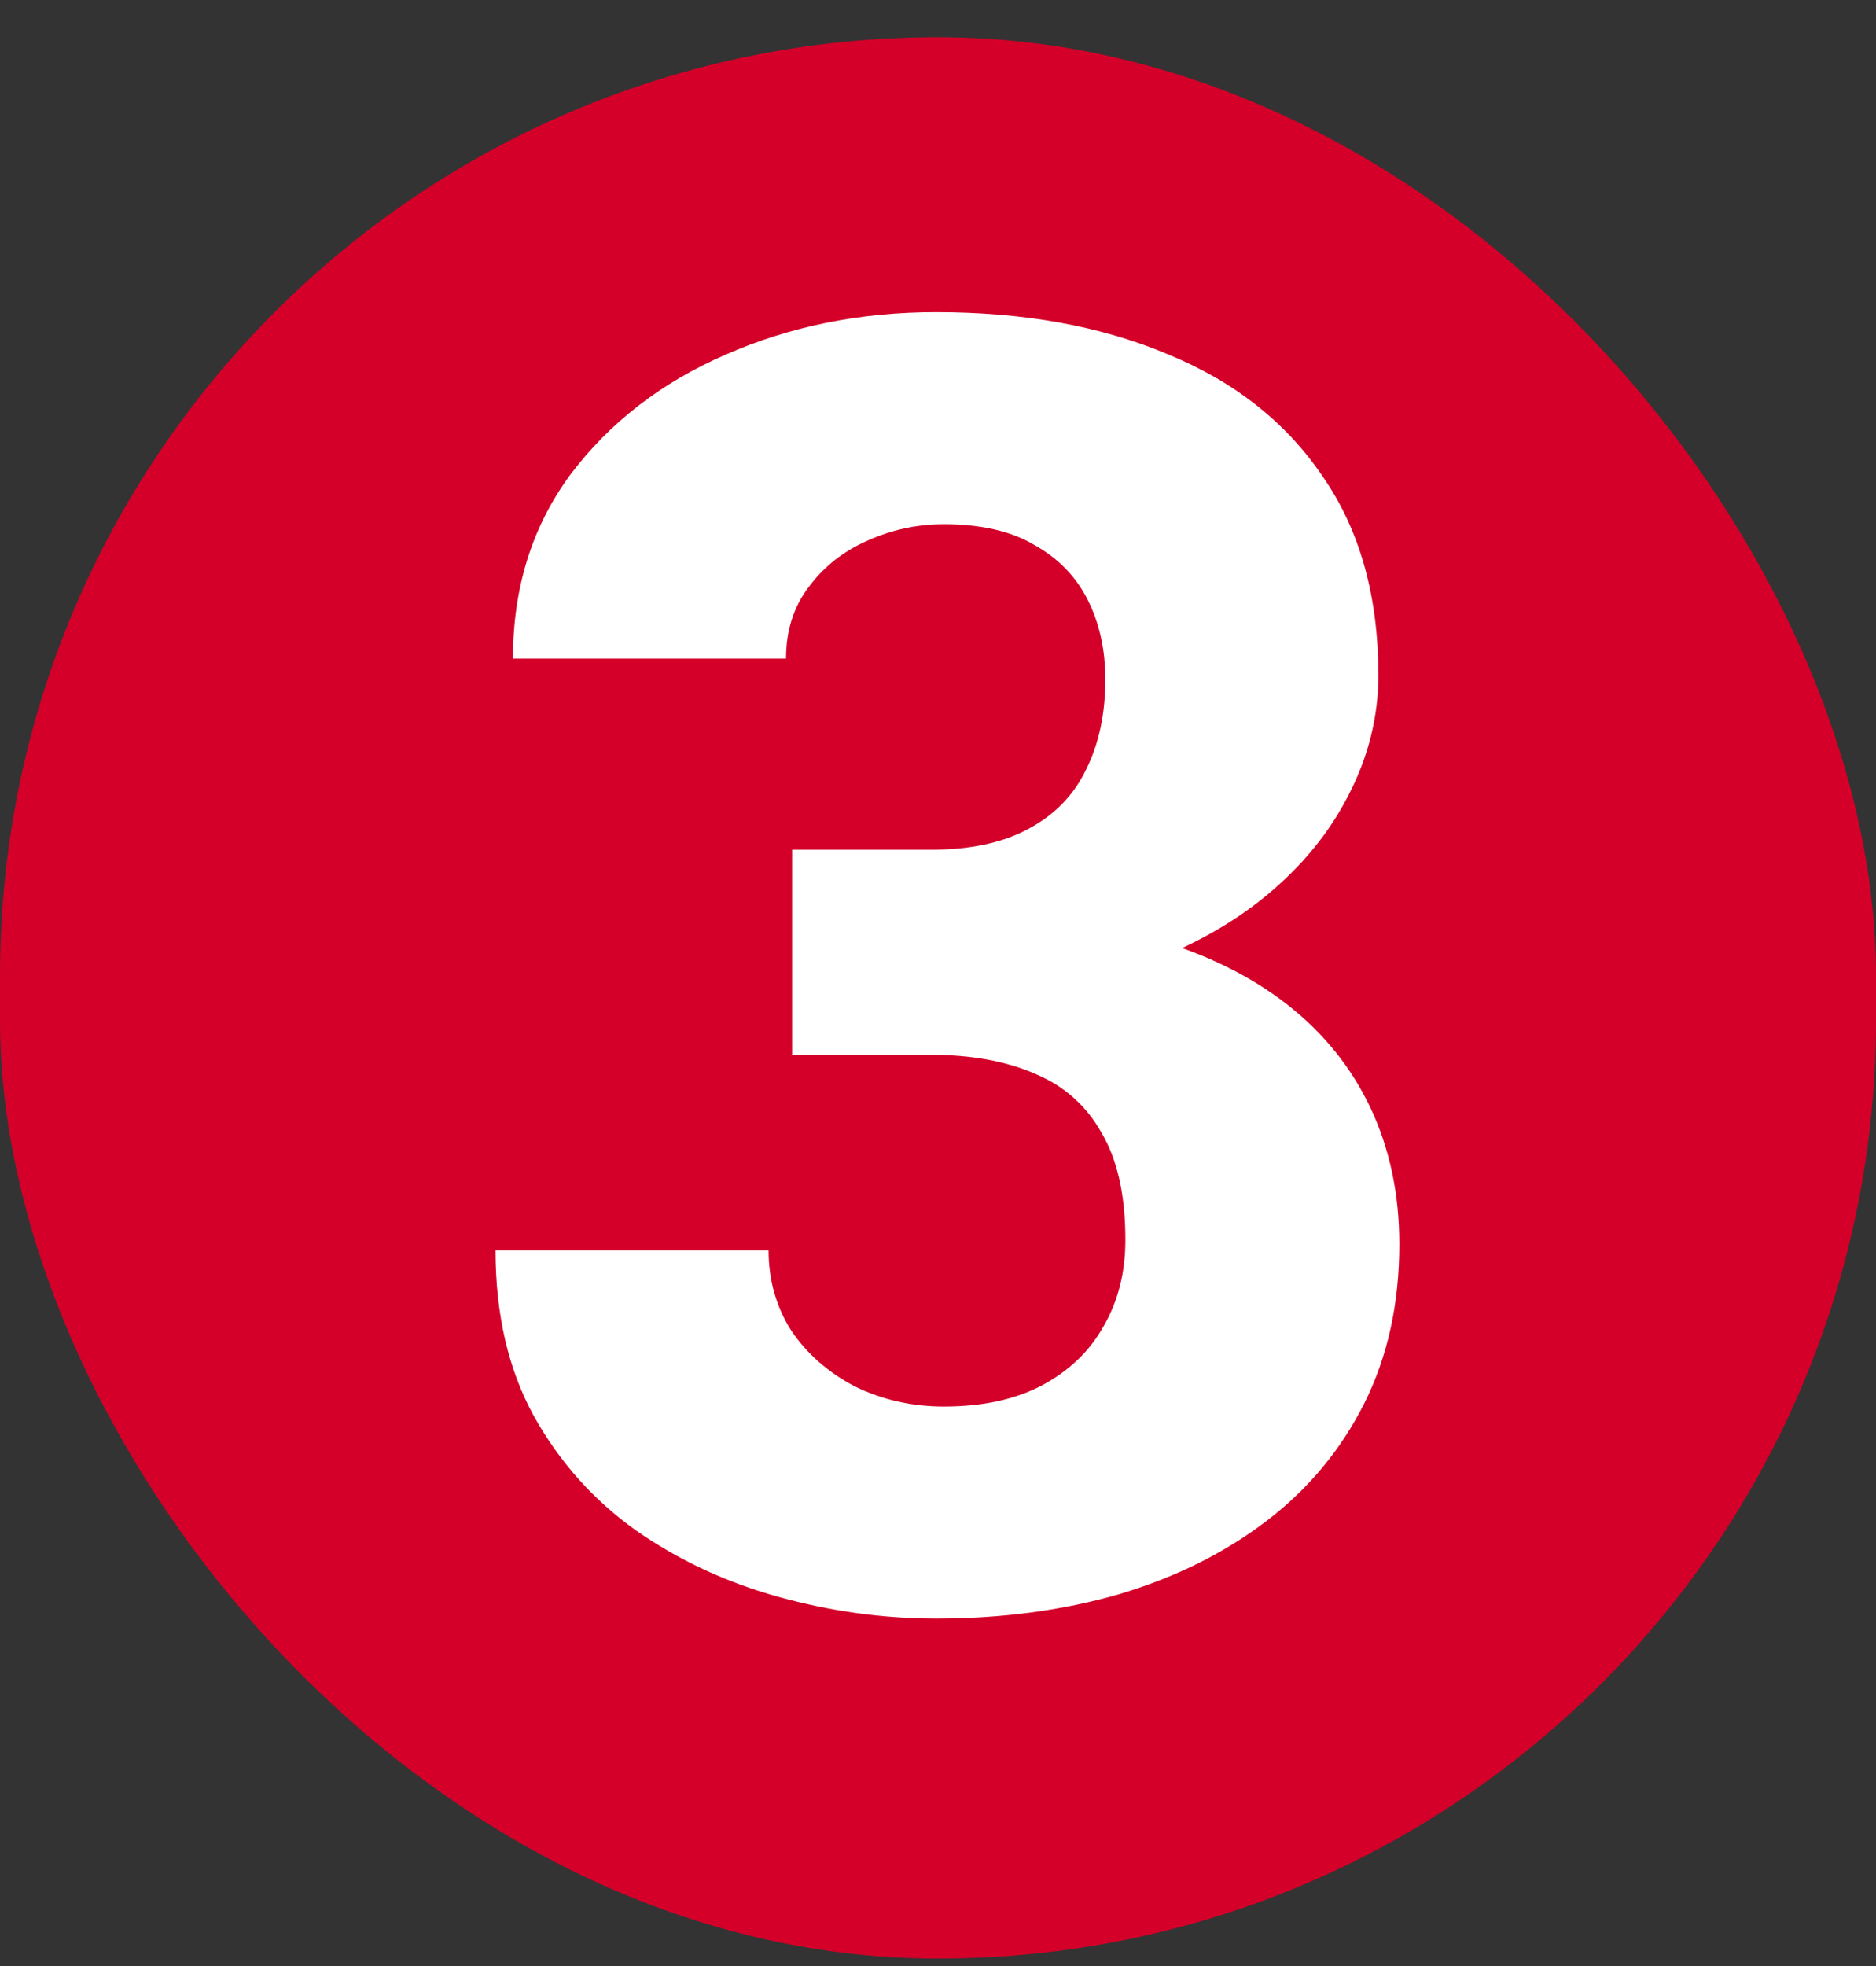 <?xml version="1.0" encoding="utf-8"?>
<svg xmlns="http://www.w3.org/2000/svg" fill="none" height="44" viewBox="0 0 42 44" width="42">
<rect x="0" y="0" width="42" height="44" fill="#333333" stroke="none"/>
<rect fill="#D40029" height="43" rx="21" width="42" y="0.833"/>
<path d="M17.734 19.017H20.84C21.725 19.017 22.454 18.861 23.027 18.548C23.613 18.236 24.043 17.793 24.316 17.22C24.603 16.647 24.746 15.976 24.746 15.208C24.746 14.544 24.616 13.952 24.355 13.431C24.095 12.91 23.698 12.5 23.164 12.2C22.643 11.888 21.966 11.732 21.133 11.732C20.534 11.732 19.961 11.855 19.414 12.103C18.88 12.337 18.444 12.682 18.105 13.138C17.767 13.581 17.598 14.115 17.598 14.74H11.484C11.484 13.151 11.914 11.777 12.773 10.618C13.646 9.46 14.798 8.568 16.23 7.943C17.676 7.305 19.251 6.986 20.957 6.986C22.923 6.986 24.648 7.298 26.133 7.923C27.63 8.535 28.789 9.447 29.609 10.658C30.443 11.855 30.859 13.34 30.859 15.111C30.859 16.035 30.638 16.927 30.195 17.786C29.766 18.633 29.147 19.388 28.34 20.052C27.546 20.703 26.595 21.224 25.488 21.615C24.395 21.992 23.177 22.181 21.836 22.181H17.734V19.017ZM17.734 23.607V20.501H21.836C23.32 20.501 24.648 20.671 25.82 21.009C26.992 21.348 27.988 21.836 28.809 22.474C29.629 23.112 30.254 23.887 30.684 24.798C31.113 25.71 31.328 26.725 31.328 27.845C31.328 29.173 31.068 30.358 30.547 31.4C30.026 32.441 29.297 33.32 28.359 34.036C27.422 34.753 26.322 35.3 25.059 35.677C23.796 36.042 22.428 36.224 20.957 36.224C19.772 36.224 18.594 36.061 17.422 35.736C16.25 35.41 15.189 34.915 14.238 34.251C13.288 33.574 12.526 32.721 11.953 31.693C11.38 30.651 11.094 29.414 11.094 27.982H17.207C17.207 28.646 17.376 29.245 17.715 29.779C18.066 30.299 18.542 30.716 19.141 31.029C19.753 31.328 20.417 31.478 21.133 31.478C21.992 31.478 22.721 31.322 23.32 31.009C23.932 30.684 24.395 30.241 24.707 29.681C25.033 29.121 25.195 28.477 25.195 27.747C25.195 26.758 25.02 25.963 24.668 25.365C24.329 24.753 23.835 24.31 23.184 24.036C22.533 23.75 21.751 23.607 20.84 23.607H17.734Z" fill="white"/>
</svg>